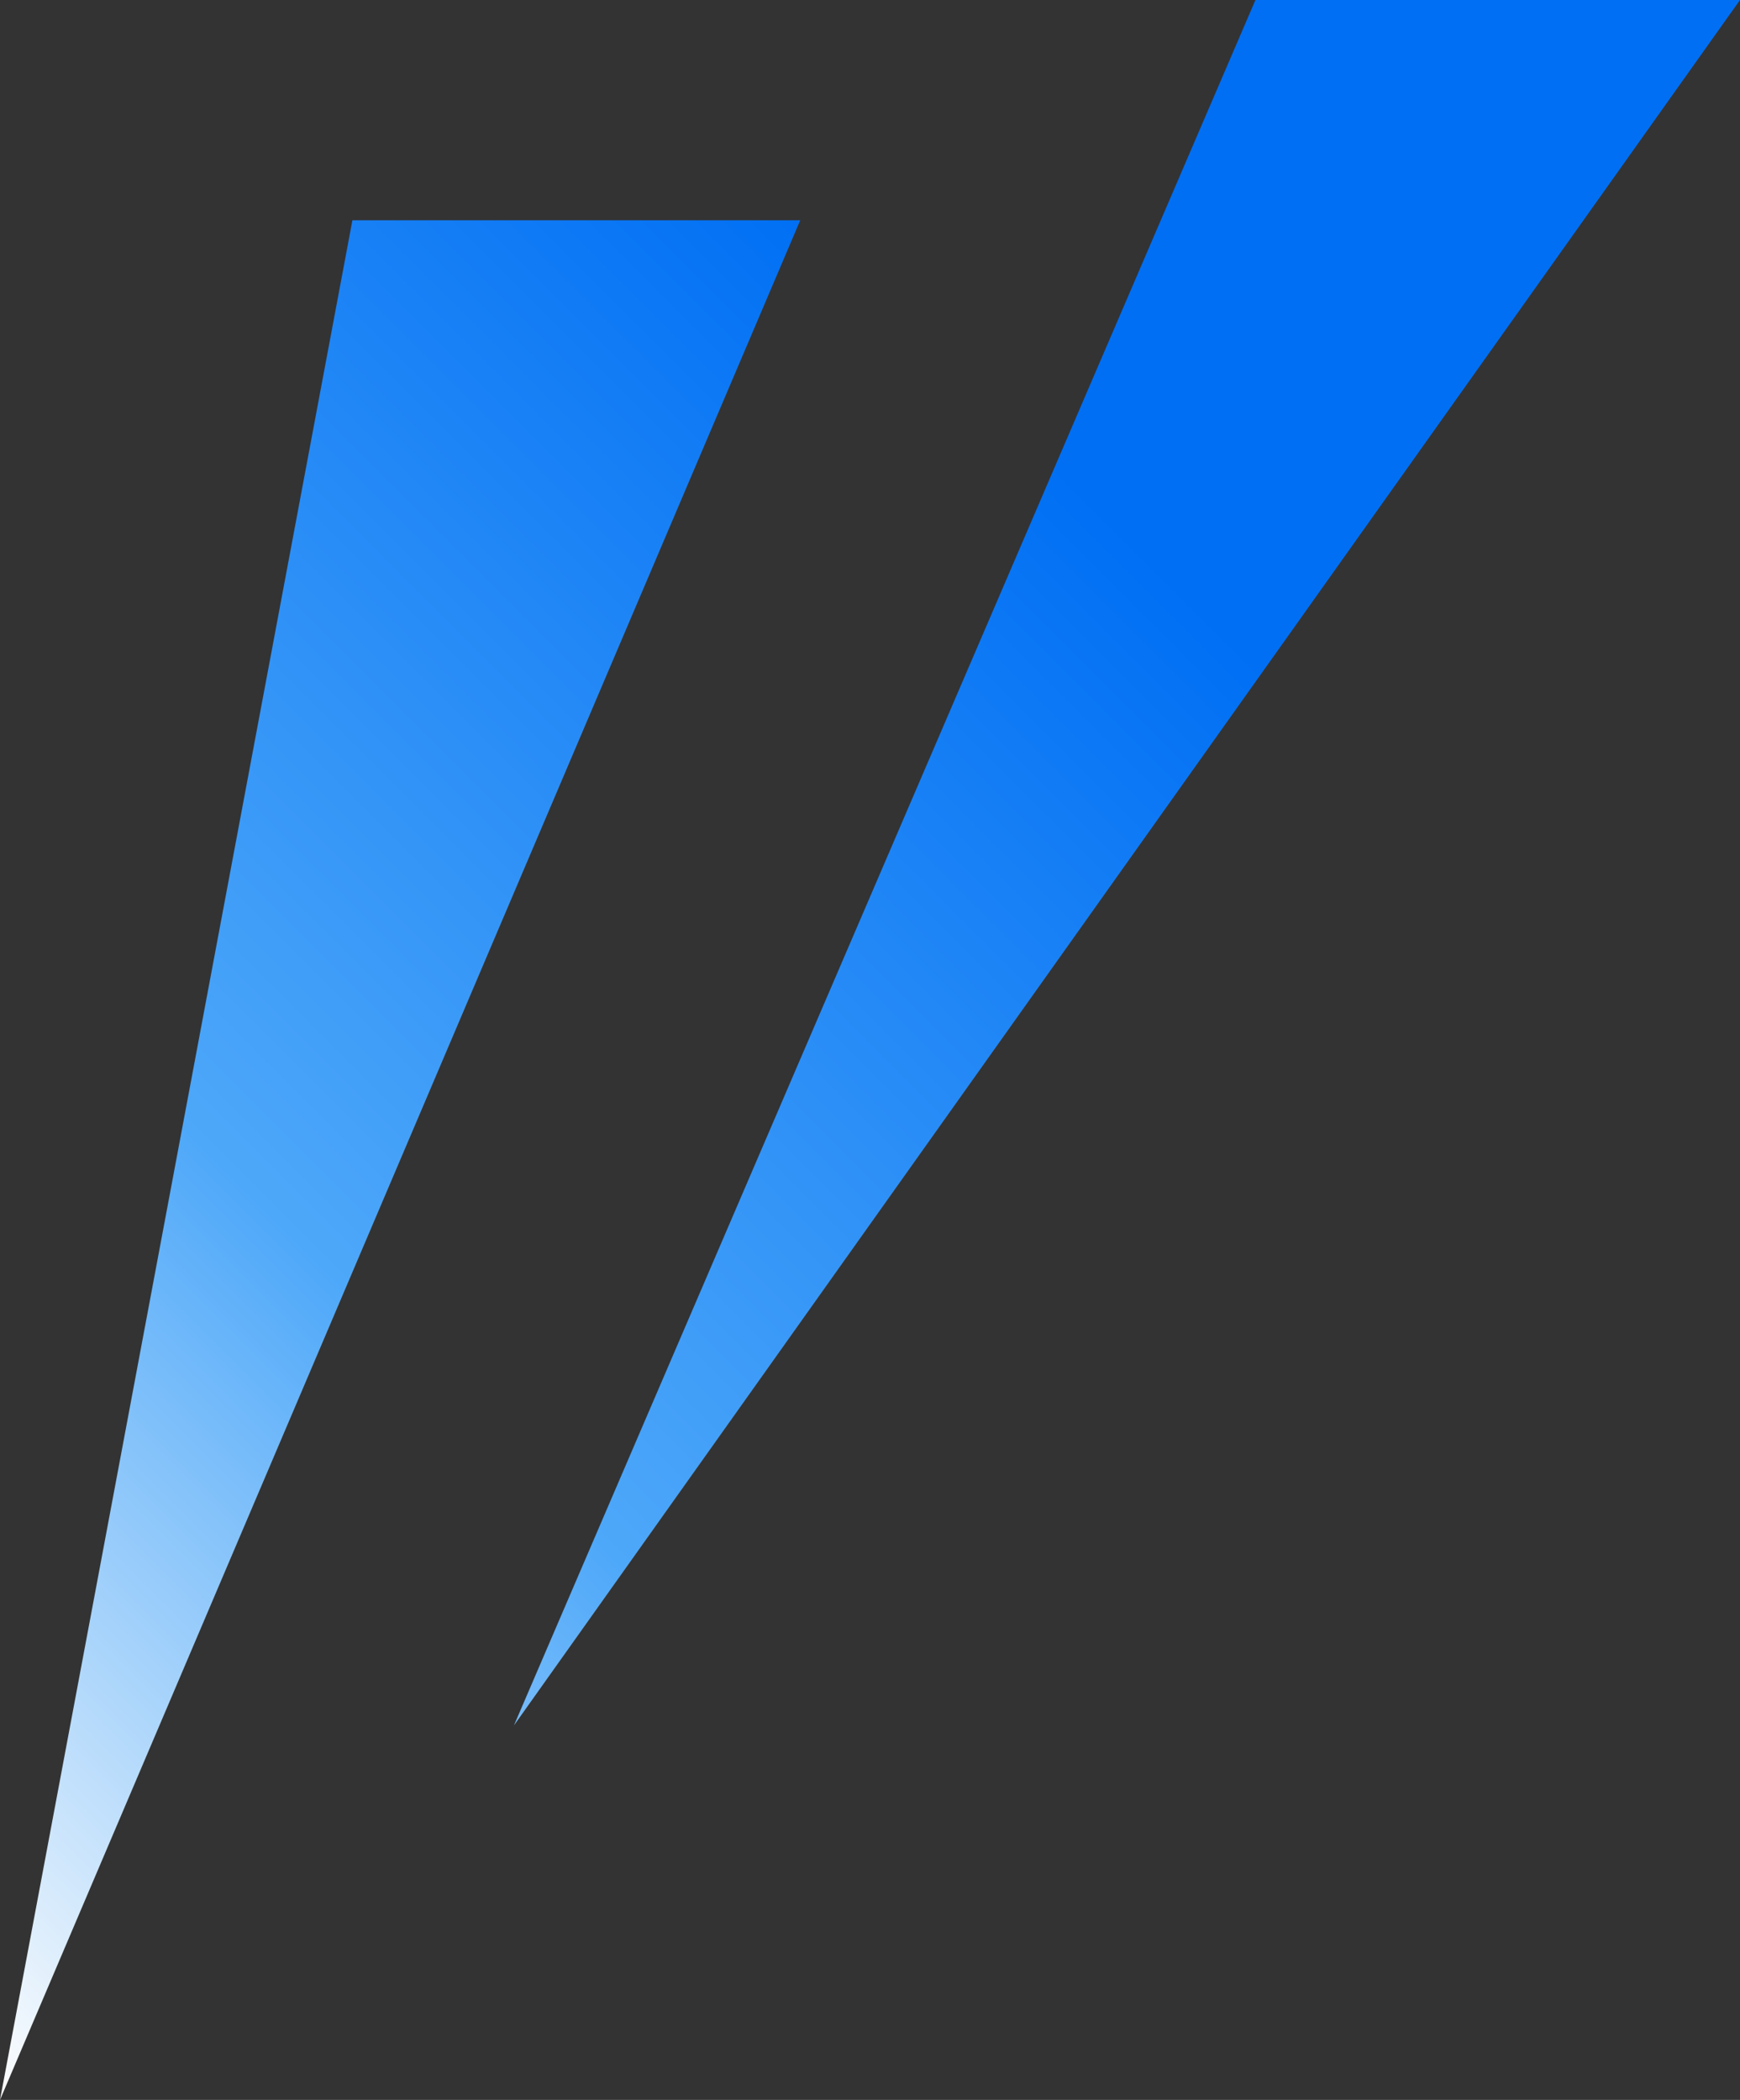 <?xml version="1.0" encoding="UTF-8"?>
<svg id="_レイヤー_1" data-name="レイヤー_1" xmlns="http://www.w3.org/2000/svg" version="1.1" xmlns:xlink="http://www.w3.org/1999/xlink" viewBox="0 0 23.7 28.6">
  <rect x="0" y="0" width="23.7" height="28.6" fill="#333333" stroke="none"/>
  <!-- Generator: Adobe Illustrator 29.3.1, SVG Export Plug-In . SVG Version: 2.1.0 Build 151)  -->
  <defs>
    <style>
      .st0 {
        fill: url(#_名称未設定グラデーション_71);
      }
    </style>
    <linearGradient id="_名称未設定グラデーション_71" data-name="名称未設定グラデーション 71" x1="-7832.9" y1="-2.3" x2="-7806.7" y2="23.9" gradientTransform="translate(-7811.4) rotate(-180) scale(1 -1)" gradientUnits="userSpaceOnUse">
      <stop offset=".3" stop-color="#006ff4"/>
      <stop offset=".7" stop-color="#4ea8f9"/>
      <stop offset="1" stop-color="#fdfdfd"/>
    </linearGradient>
  </defs>
  <path class="st0" d="M0,28.6L4.8,3h6.1S0,28.6,0,28.6ZM23.7,0h-6.6S7,23.5,7,23.5L23.7,0Z"/>
</svg>